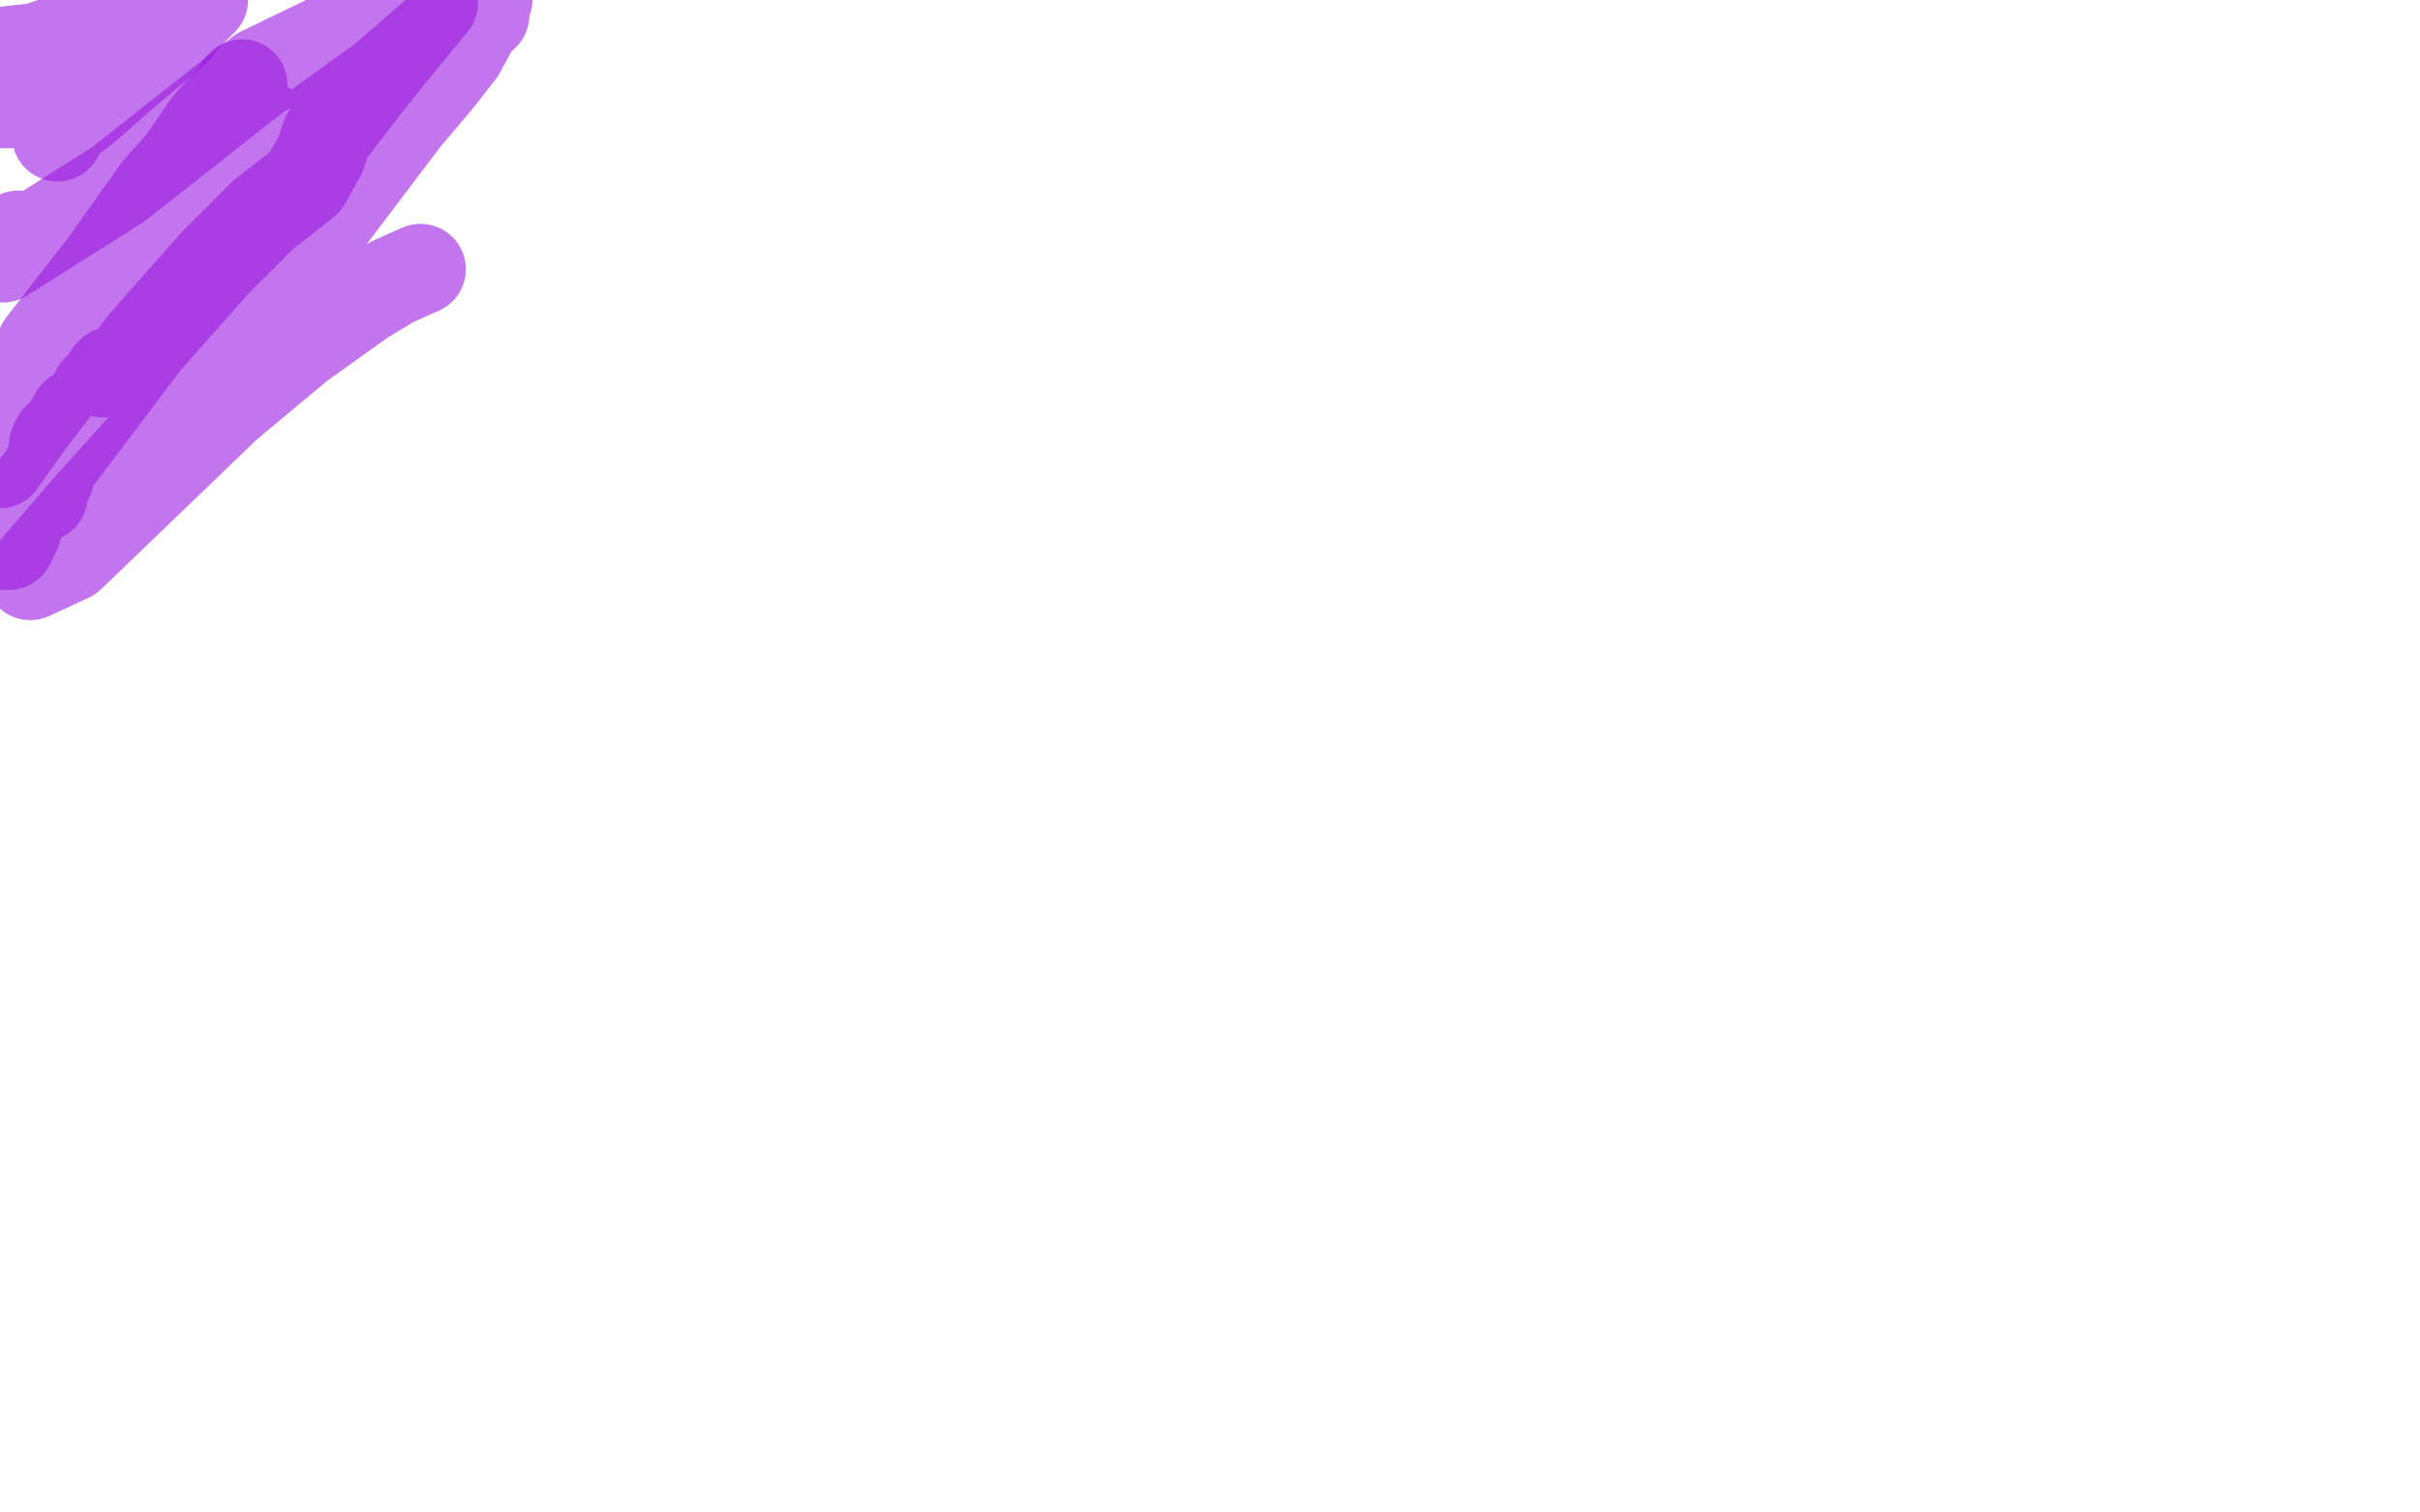 <?xml version="1.0" standalone="no"?>
<!DOCTYPE svg PUBLIC "-//W3C//DTD SVG 1.1//EN"
"http://www.w3.org/Graphics/SVG/1.1/DTD/svg11.dtd">

<svg width="800" height="500" version="1.1" xmlns="http://www.w3.org/2000/svg" xmlns:xlink="http://www.w3.org/1999/xlink" style="stroke-antialiasing: false"><desc>This SVG has been created on https://colorillo.com/</desc><rect x='0' y='0' width='800' height='500' style='fill: rgb(255,255,255); stroke-width:0' /><polyline points="139,89 130,93 130,93 120,99 120,99 99,114 99,114 75,134 75,134 23,184 10,190 29,168 65,128 95,90 109,72 134,39 145,26 152,17 158,6 160,5 160,3 161,0 150,6 127,26 98,47 46,92 14,114 35,87 52,63 60,54 69,41 78,31 79,29 80,28 79,31 76,35 69,44 62,54 49,74 44,86 39,96 29,107 7,135 0,153 10,139 26,118 57,77 84,47 86,43 88,42 87,45 84,48 79,55 77,59 68,72 61,80 56,86 51,91 47,95 42,103 38,112 34,120 34,123 34,122 36,119 50,101 73,78 78,71 85,63 86,61 86,60 88,59 88,61" style="fill: none; stroke: #991ae0; stroke-width: 30; stroke-linejoin: round; stroke-linecap: round; stroke-antialiasing: false; stroke-antialias: 0; opacity: 0.6"/>
<polyline points="19,145 18,147 18,147 18,149 18,149 17,153 17,153 16,158 16,158 14,162 14,162 14,163 14,163 14,164 14,162 17,152 19,148 20,145 22,142 25,137 27,136 29,134 31,131 32,129 34,127 36,125 36,124 37,124 37,123 37,124 36,127 32,131 23,144 17,153 7,170 5,176 3,180 1,180 3,179 4,175 11,162 48,113 71,87 87,71 96,64 101,60 106,51 108,45 121,28 129,18 143,1 132,1 123,5 117,9 86,24 39,61 1,85 3,83 4,81 6,79 6,78" style="fill: none; stroke: #991ae0; stroke-width: 30; stroke-linejoin: round; stroke-linecap: round; stroke-antialiasing: false; stroke-antialias: 0; opacity: 0.6"/>
<polyline points="19,45 19,44 19,44 21,41 21,41 25,38 25,38 30,34 30,34 39,26 39,26 58,10 58,10 63,4 67,0 61,3 52,6 25,13 18,14 12,16 3,17 1,18 0,34 1,34 2,34 3,34" style="fill: none; stroke: #991ae0; stroke-width: 30; stroke-linejoin: round; stroke-linecap: round; stroke-antialiasing: false; stroke-antialias: 0; opacity: 0.6"/>
</svg>
